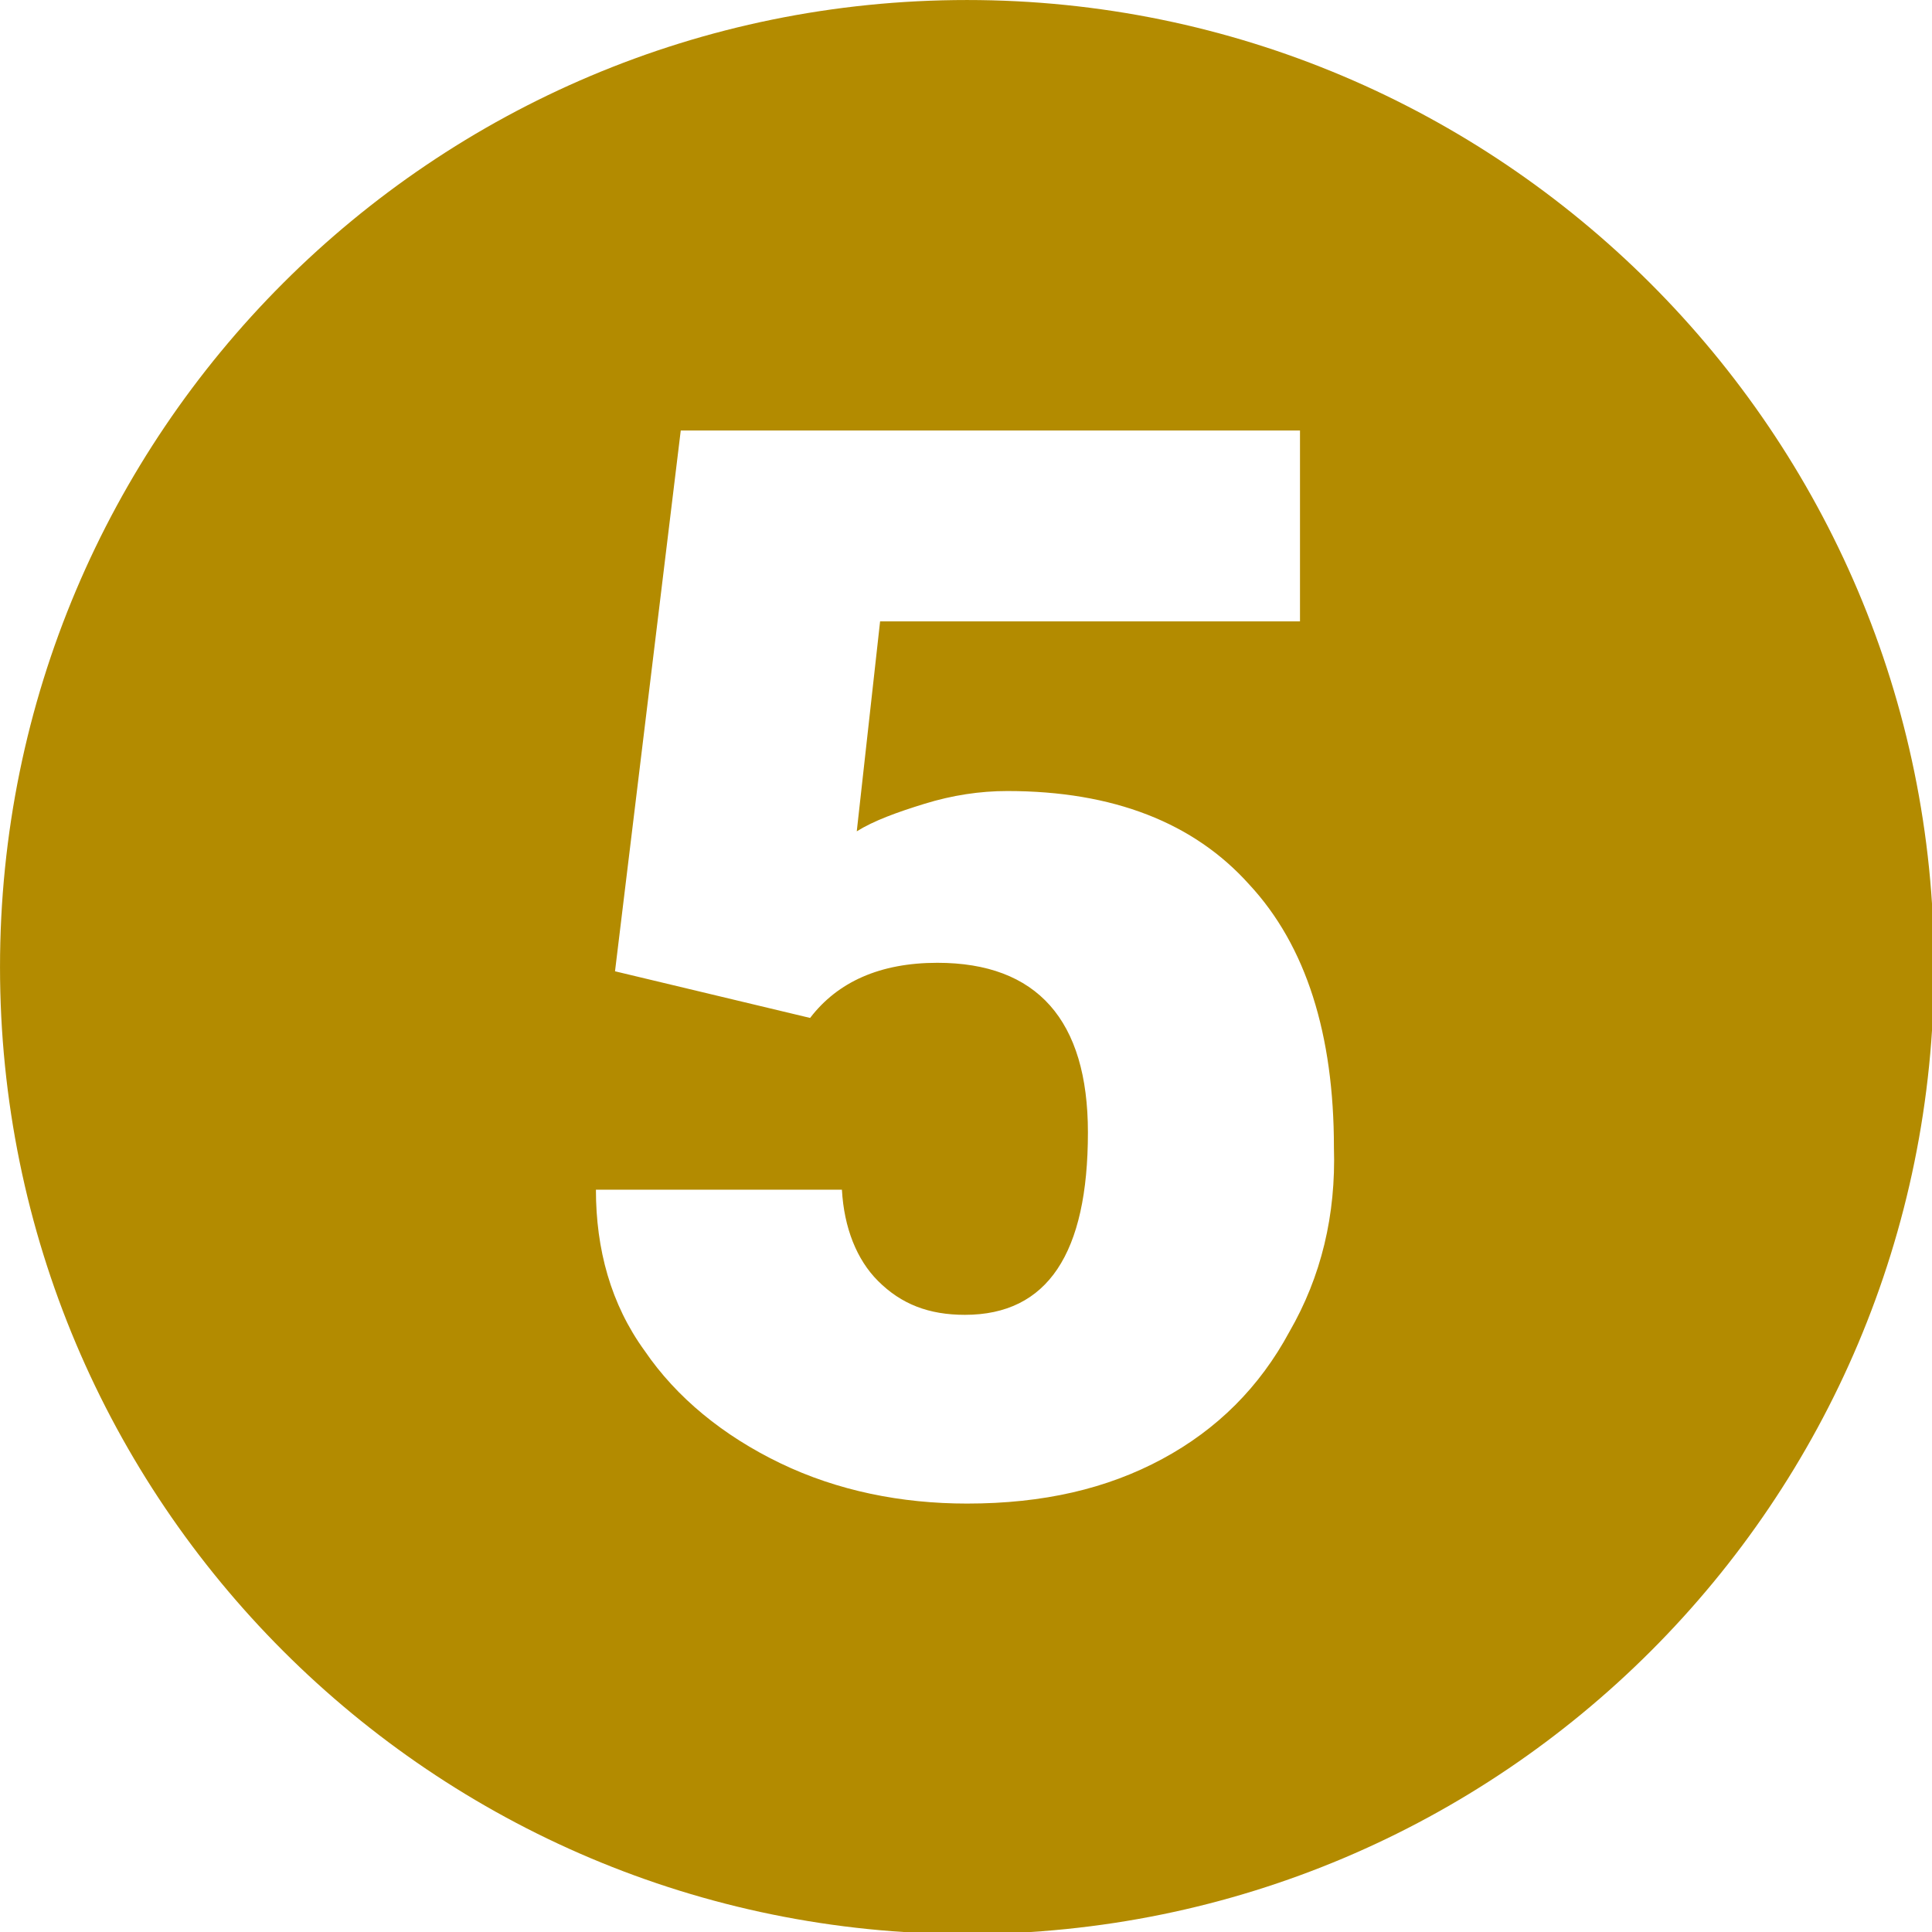 <?xml version="1.0" encoding="UTF-8"?> <svg xmlns="http://www.w3.org/2000/svg" xmlns:xlink="http://www.w3.org/1999/xlink" version="1.1" width="512" height="512" x="0" y="0" viewBox="0 0 256 256" style="enable-background:new 0 0 512 512" xml:space="preserve" class=""><g><path d="M128.138.002C57.326.002.002 57.326.002 128.138s57.324 128.136 128.136 128.136 128.136-57.324 128.136-128.136S198.669.002 128.138.002zM170.85 176.47c-3.934 7.306-9.554 12.926-16.86 16.86s-15.736 5.901-25.852 5.901c-8.711 0-17.141-1.686-24.728-5.339s-13.769-8.711-17.984-14.893c-4.496-6.182-6.463-13.488-6.463-21.356h32.596c.281 5.058 1.967 9.273 4.777 12.083 3.091 3.091 6.744 4.496 11.521 4.496 10.959 0 16.298-8.149 16.298-24.166 0-14.893-6.744-22.48-19.951-22.48-7.587 0-13.207 2.529-16.86 7.306L81.492 128.7l8.711-71.655h82.052v25.29h-55.638l-3.091 27.819c2.248-1.405 5.339-2.529 8.992-3.653s7.306-1.686 10.959-1.686c14.05 0 24.728 4.215 32.034 12.364 7.587 8.149 11.24 19.951 11.24 34.844.281 8.992-1.686 17.141-5.901 24.447z" fill="#b38b00" opacity="1" data-original="#000000" class=""></path></g></svg> 